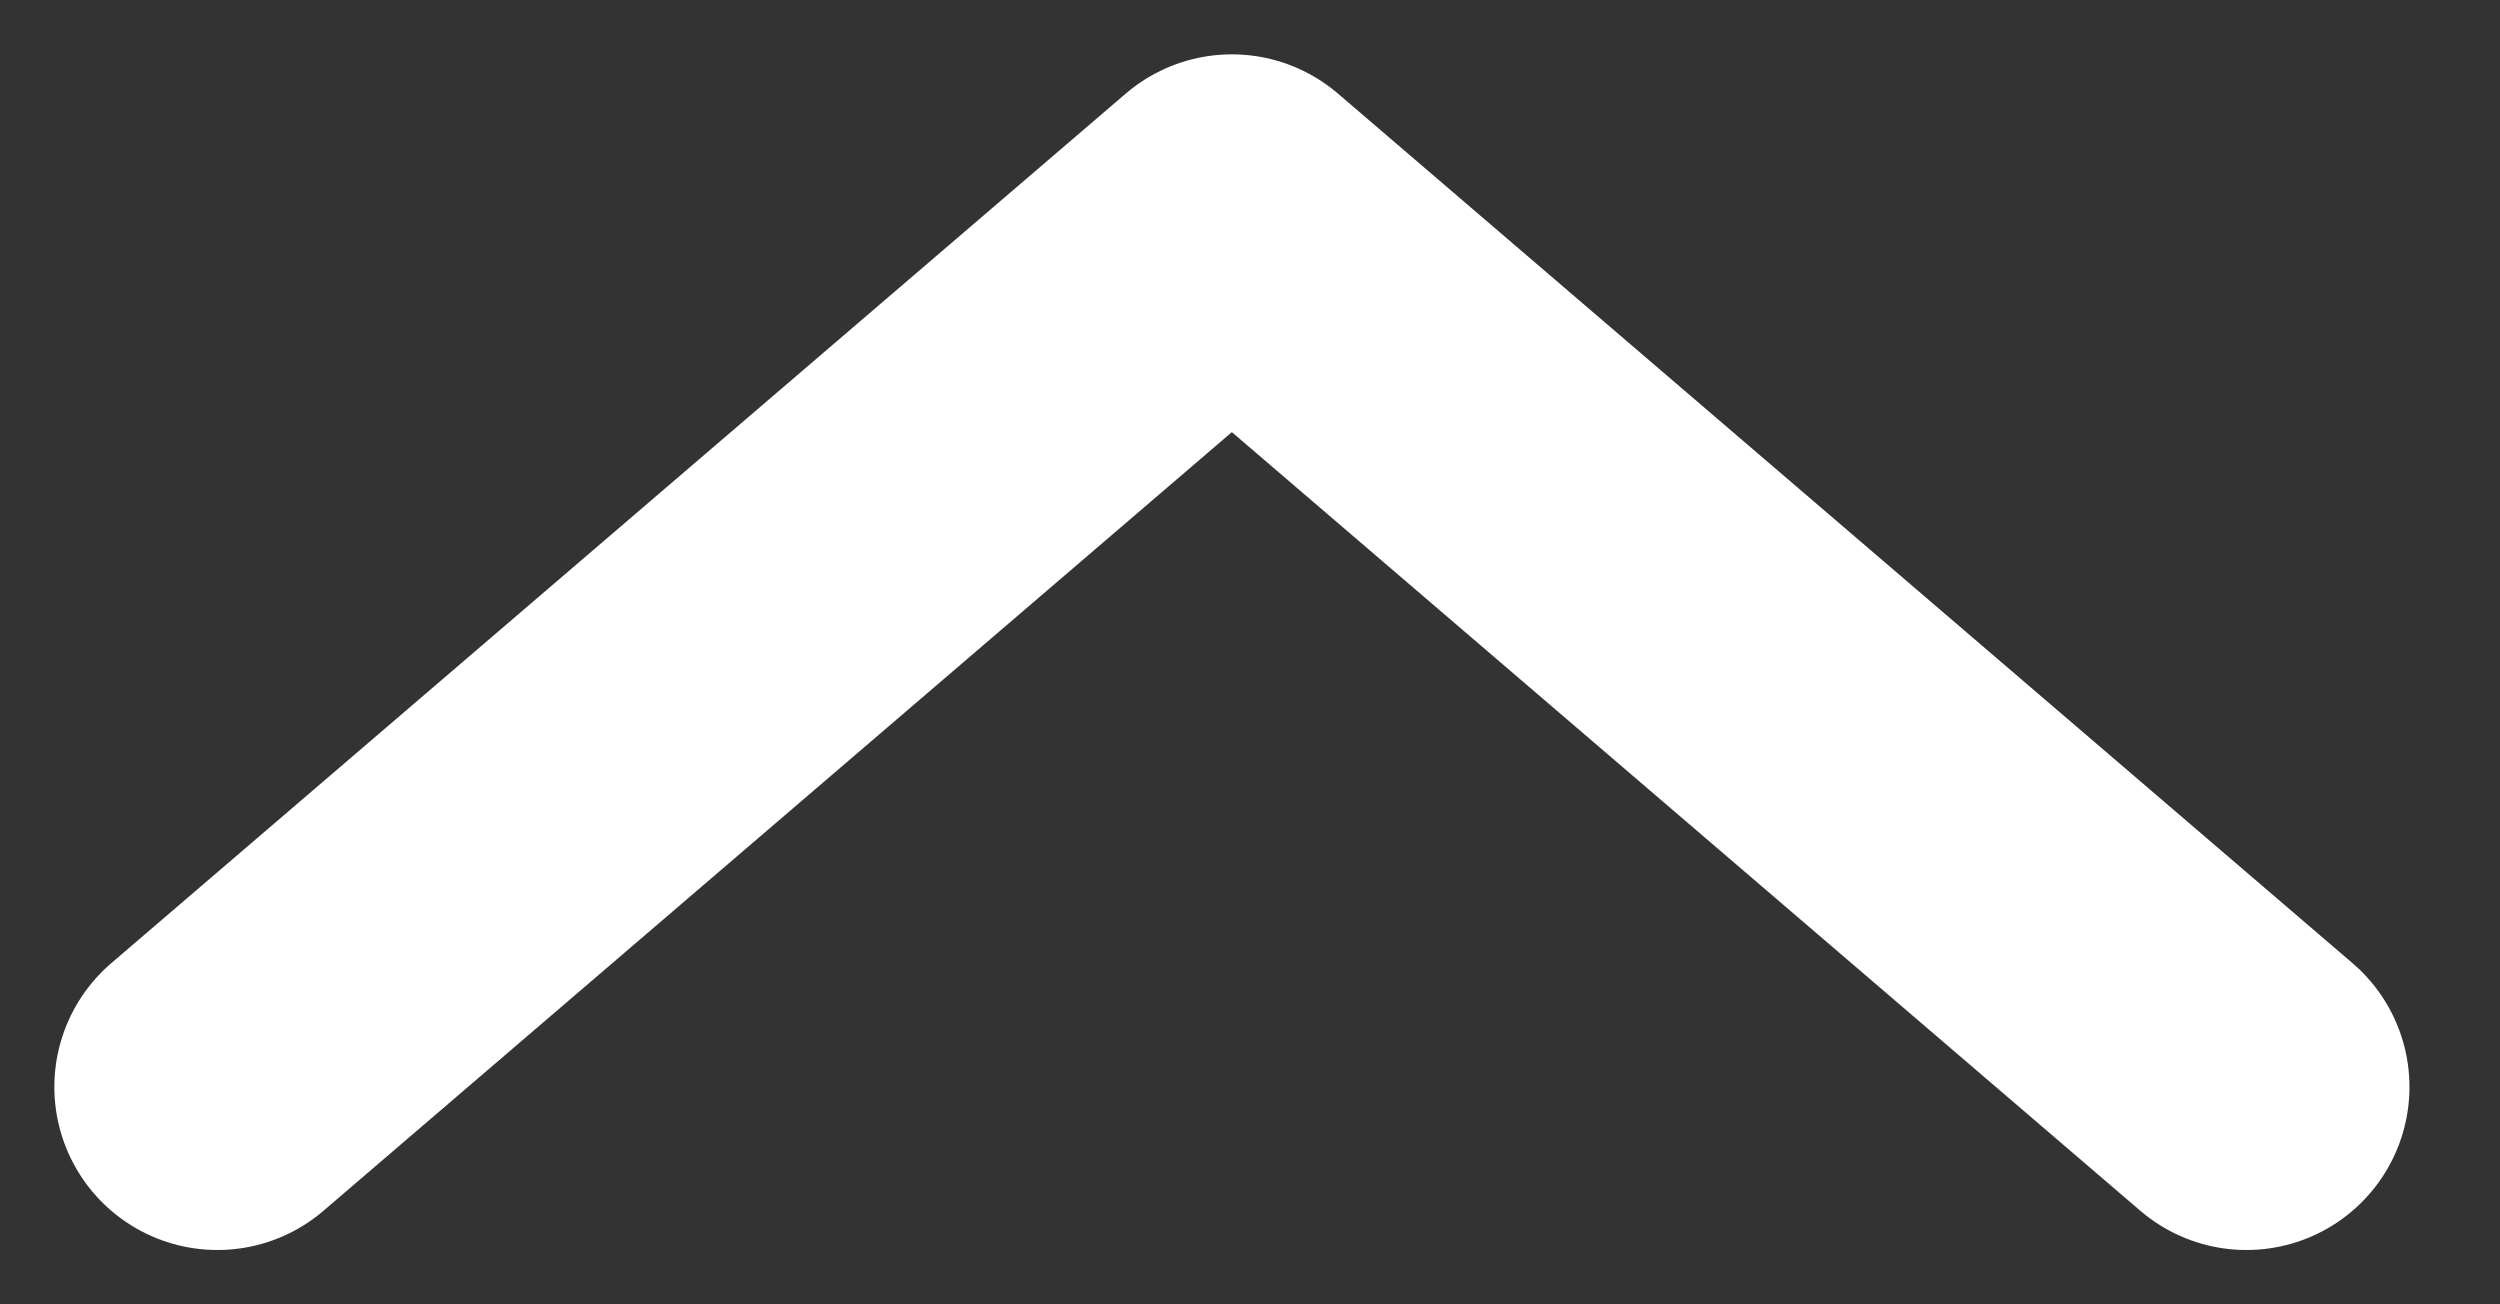 <svg width="23" height="12" viewBox="0 0 23 12" fill="none" xmlns="http://www.w3.org/2000/svg">
<rect x="0" y="0" width="23" height="12" fill="#333333" stroke="none"/>
<path id="Vector" d="M2 10L11.333 2L20.667 10" stroke="white" stroke-width="3" stroke-linecap="round" stroke-linejoin="round"/>
</svg>
